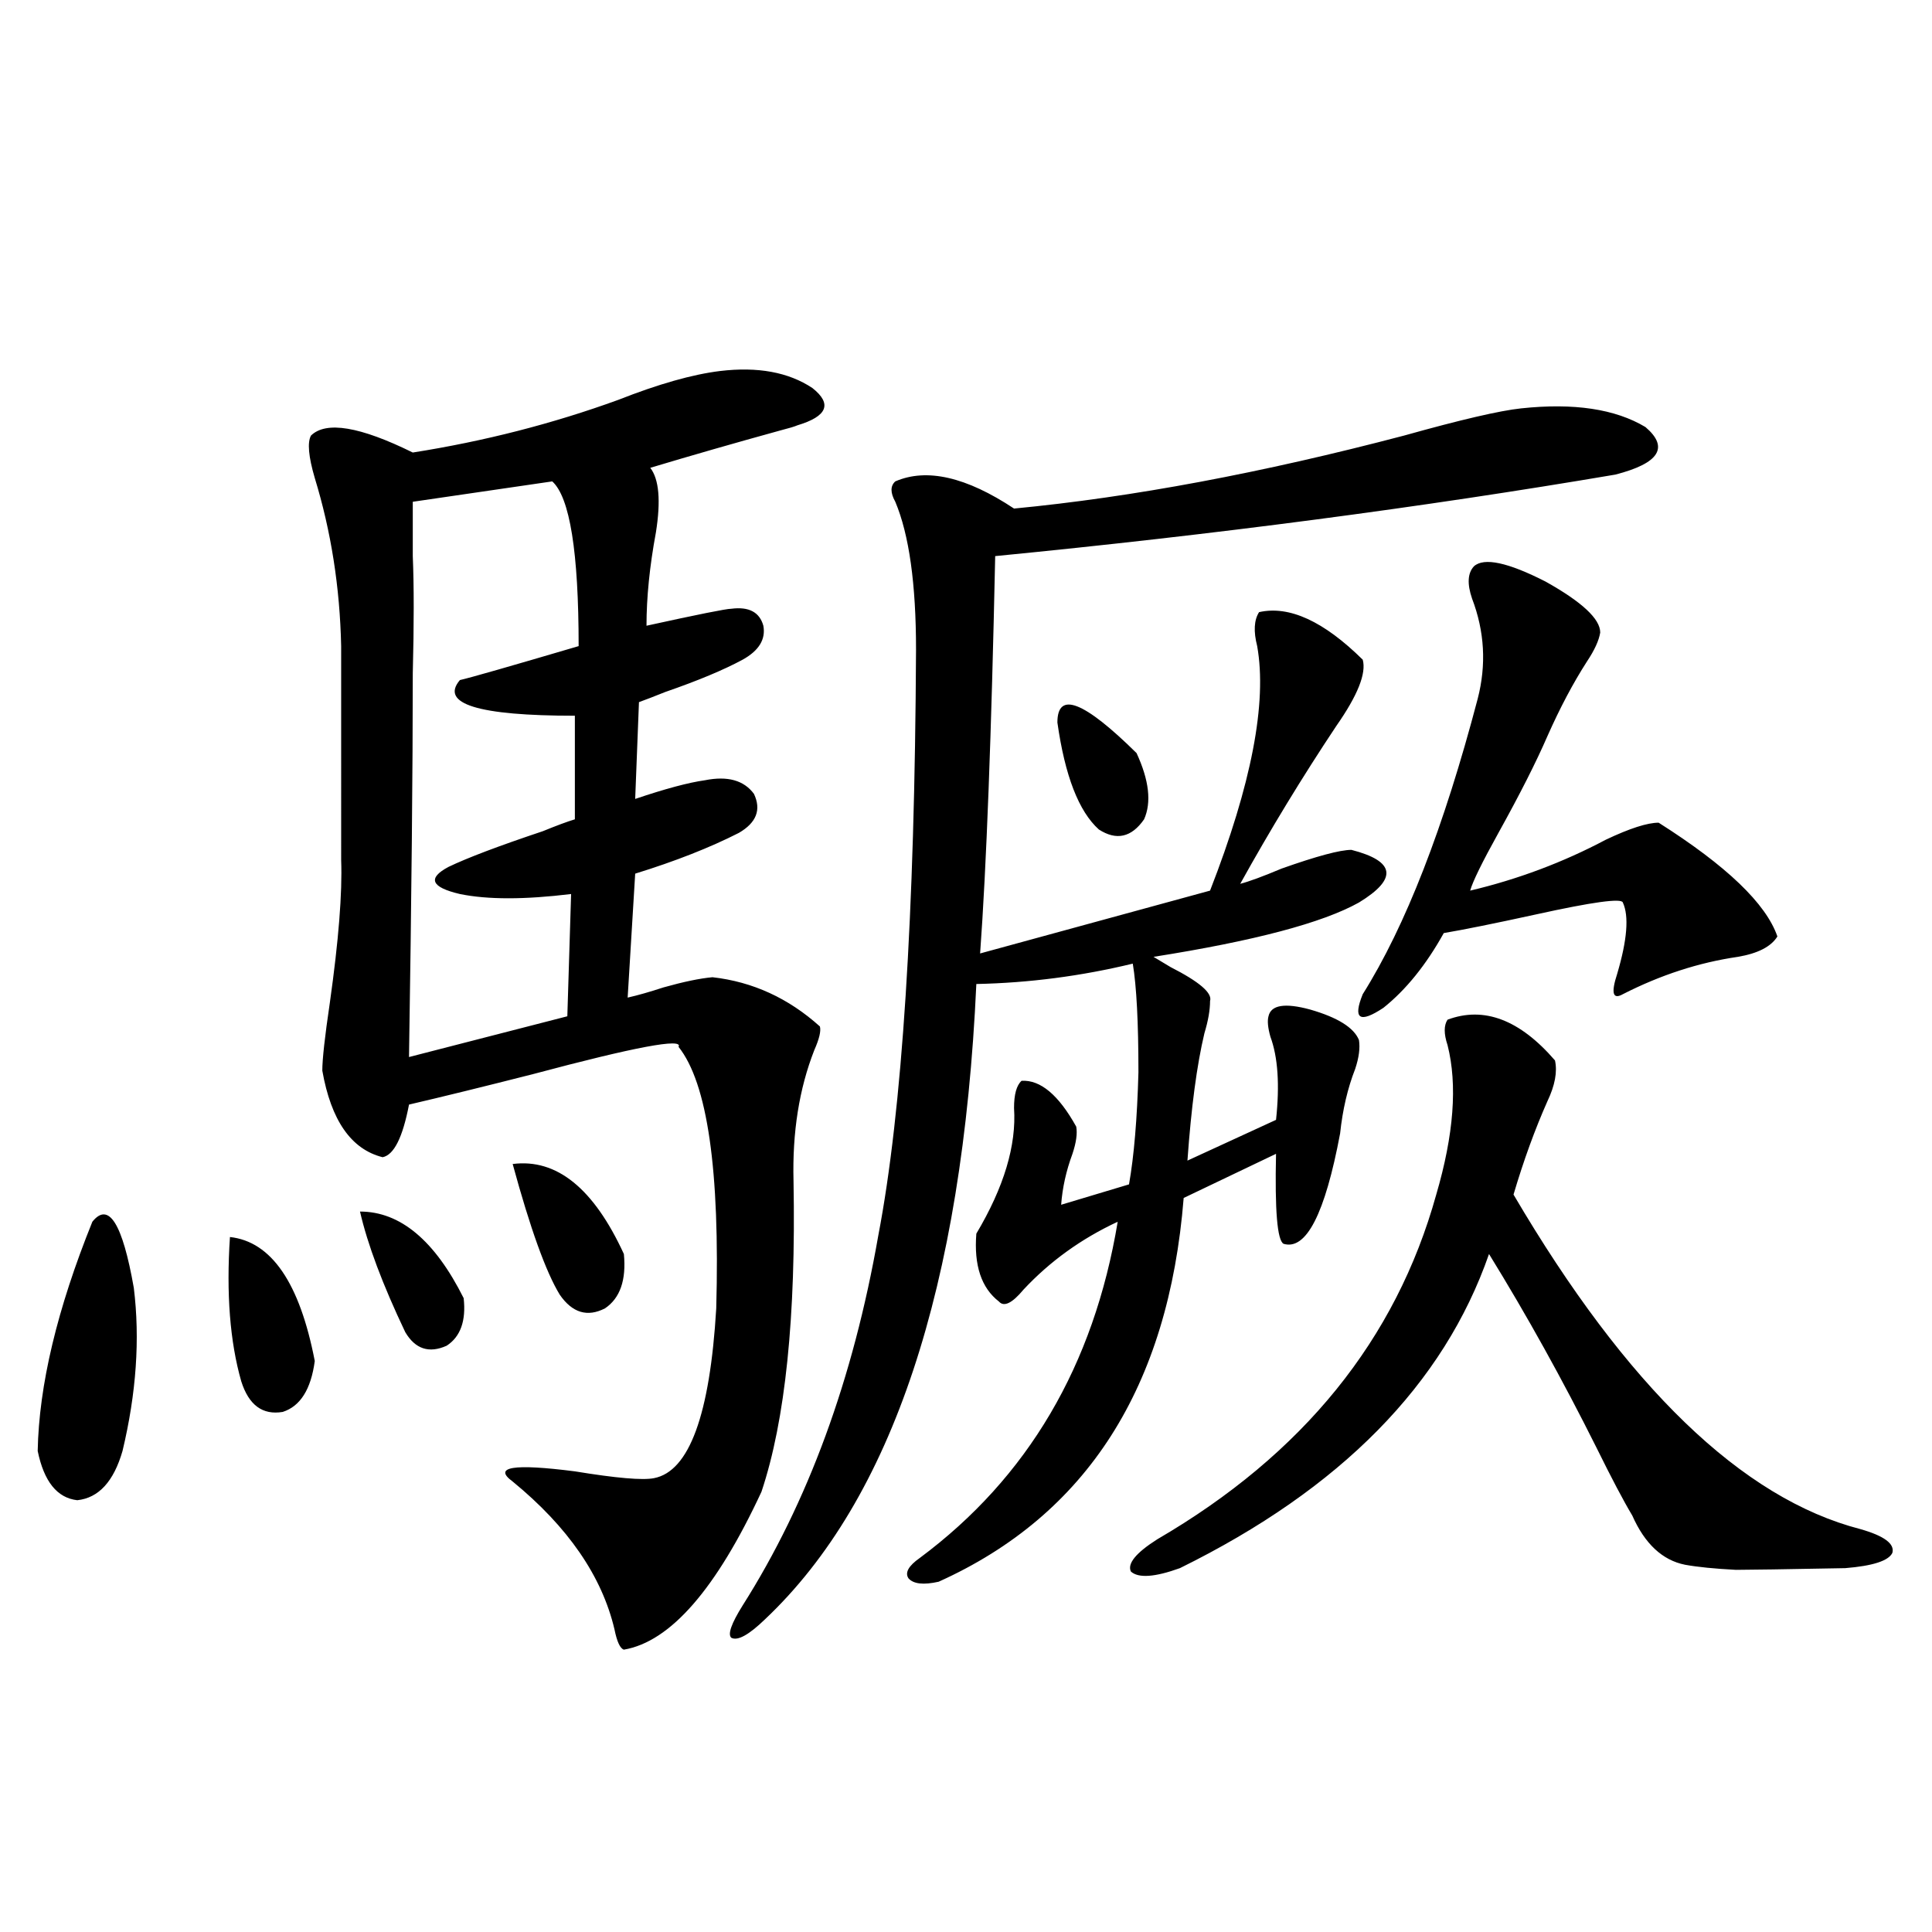 <?xml version="1.0" encoding="utf-8"?>
<!-- Generator: Adobe Illustrator 16.0.0, SVG Export Plug-In . SVG Version: 6.00 Build 0)  -->
<!DOCTYPE svg PUBLIC "-//W3C//DTD SVG 1.1//EN" "http://www.w3.org/Graphics/SVG/1.1/DTD/svg11.dtd">
<svg version="1.1" id="图层_1" xmlns="http://www.w3.org/2000/svg" xmlns:xlink="http://www.w3.org/1999/xlink" x="0px" y="0px"
	 width="1000px" height="1000px" viewBox="0 0 1000 1000" enable-background="new 0 0 1000 1000" xml:space="preserve">
<path d="M47.804,632.371c8.445-10.547,15.609,0.879,21.463,34.277c3.247,26.367,1.296,54.492-5.854,84.375
	c-4.558,15.82-12.363,24.321-23.414,25.488c-10.411-1.167-17.24-9.668-20.487-25.488C20.152,717.049,29.588,677.498,47.804,632.371z
	 M119.022,640.281c21.463,2.349,36.097,23.73,43.901,64.16c-1.951,14.653-7.485,23.442-16.585,26.367
	c-10.411,1.758-17.561-3.516-21.463-15.82C119.022,694.485,117.071,669.588,119.022,640.281z M372.674,192.039
	c19.512-2.334,35.441,0.591,47.804,8.789c10.396,8.213,7.805,14.653-7.805,19.336c-1.311,0.591-4.238,1.47-8.78,2.637
	c-23.414,6.455-45.853,12.896-67.315,19.336c4.542,5.864,5.518,17.002,2.927,33.398c-3.262,17.578-4.878,33.701-4.878,48.34
	c26.661-5.85,41.295-8.789,43.901-8.789c9.1-1.167,14.634,1.758,16.585,8.789c1.296,7.031-2.287,12.896-10.731,17.578
	c-9.756,5.273-23.094,10.85-39.999,16.699c-5.854,2.349-10.411,4.106-13.658,5.273l-1.951,50.098
	c15.609-5.273,27.636-8.486,36.097-9.668c11.707-2.334,20.152,0,25.365,7.031c3.902,8.213,1.296,14.941-7.805,20.215
	c-14.969,7.622-32.85,14.653-53.657,21.094l-3.902,64.16c5.198-1.167,11.372-2.925,18.536-5.273
	c10.396-2.925,18.856-4.683,25.365-5.273c20.807,2.349,39.344,10.85,55.608,25.488c0.64,2.349-0.335,6.455-2.927,12.305
	c-7.805,19.927-11.387,42.49-10.731,67.676c1.296,70.313-4.238,123.926-16.585,160.84c-23.414,50.4-47.164,77.633-71.218,81.738
	c-1.951-0.59-3.582-4.105-4.878-10.547c-6.509-27.534-24.07-53.022-52.682-76.465c-10.411-7.607,0.32-9.365,32.194-5.273
	c21.463,3.516,35.121,4.697,40.975,3.516c18.201-3.516,28.932-32.808,32.194-87.891c1.951-71.479-4.558-116.592-19.512-135.352
	c2.591-4.683-22.438,0-75.12,14.063c-25.365,6.455-46.828,11.729-64.389,15.82c-3.262,17.002-7.805,26.079-13.658,27.246
	c-16.265-4.092-26.676-19.033-31.219-44.824c0-5.85,1.296-17.578,3.902-35.156c4.542-32.217,6.494-56.826,5.854-73.828V334.422
	c-0.656-30.459-5.213-59.463-13.658-87.012c-3.262-11.123-3.902-18.457-1.951-21.973c7.805-7.607,25.365-4.683,52.682,8.789
	c37.072-5.85,72.513-14.941,106.339-27.246C340.8,198.782,358.361,193.797,372.674,192.039z M186.337,627.098
	c20.807,0,38.688,14.941,53.657,44.824c1.296,11.729-1.631,19.927-8.78,24.609c-9.116,4.106-16.265,1.758-21.463-7.031
	C198.044,664.891,190.24,644.1,186.337,627.098z M285.847,249.168l-72.193,10.547c0,2.939,0,12.305,0,28.125
	c0.64,15.244,0.64,35.459,0,60.645c0,49.81-0.656,116.016-1.951,198.633l81.949-21.094l1.951-63.281
	c-24.07,2.939-43.261,2.939-57.56,0c-14.969-3.516-16.92-8.198-5.854-14.063c9.756-4.683,26.005-10.835,48.779-18.457
	c7.149-2.925,12.683-4.971,16.585-6.152v-53.613c-50.09,0-69.922-6.152-59.511-18.457c5.198-1.167,25.685-7.031,61.462-17.578
	C299.505,285.794,294.948,257.381,285.847,249.168z M265.36,602.488c22.759-2.925,41.95,12.607,57.56,46.582
	c1.296,13.486-1.951,22.852-9.756,28.125c-9.116,4.697-16.92,2.349-23.414-7.031C282.585,658.45,274.46,635.887,265.36,602.488z
	 M787.298,211.375c27.316-2.925,48.779,0.303,64.389,9.668c12.347,10.547,7.149,18.76-15.609,24.609
	c-100.165,17.002-207.159,31.064-320.968,42.188c-1.951,92.588-4.558,161.143-7.805,205.664l119.021-32.52
	c21.463-55.068,29.588-97.256,24.39-126.563c-1.951-7.607-1.631-13.472,0.976-17.578c15.609-3.516,33.49,4.697,53.657,24.609
	c1.951,7.031-2.607,18.457-13.658,34.277c-17.561,26.367-34.146,53.613-49.755,81.738c4.543-1.167,11.707-3.804,21.463-7.91
	c18.201-6.44,30.243-9.668,36.097-9.668c22.759,5.864,24.054,14.941,3.902,27.246c-18.871,10.547-54.313,19.927-106.339,28.125
	c1.951,1.182,4.878,2.939,8.78,5.273c14.954,7.622,21.783,13.486,20.487,17.578c0,4.697-0.976,10.259-2.927,16.699
	c-3.902,16.411-6.829,38.384-8.78,65.918l45.853-21.094c1.951-18.154,0.976-32.52-2.927-43.066
	c-1.311-4.683-1.631-8.198-0.976-10.547c1.296-5.85,8.445-7.031,21.463-3.516c14.299,4.106,22.759,9.38,25.365,15.82
	c0.64,4.106,0,9.092-1.951,14.941c-3.902,9.971-6.509,21.094-7.805,33.398c-7.805,41.611-17.561,60.645-29.268,57.129
	c-3.262-1.758-4.558-17.275-3.902-46.582l-47.804,22.852c-7.805,97.861-50.09,164.067-126.826,198.633
	c-7.805,1.758-13.018,1.182-15.609-1.758c-1.951-2.925,0-6.44,5.854-10.547c55.928-41.597,90.074-99.604,102.437-174.023
	c-18.871,8.789-35.121,20.518-48.779,35.156c-5.854,7.031-10.091,9.092-12.683,6.152c-9.116-7.031-13.018-18.745-11.707-35.156
	c14.299-24.019,20.807-45.703,19.512-65.039c0-7.031,1.296-11.714,3.902-14.063c9.756-0.576,19.177,7.334,28.292,23.73
	c0.64,3.516,0,8.213-1.951,14.063c-3.262,8.789-5.213,17.578-5.854,26.367l35.121-10.547c2.592-14.639,4.222-33.975,4.878-58.008
	c0-25.776-0.976-44.521-2.927-56.25c-26.676,6.455-53.657,9.971-80.974,10.547c-7.165,157.036-43.581,266.611-109.266,328.711
	c-8.46,8.199-14.314,11.426-17.561,9.668c-1.951-1.758,0-7.333,5.854-16.699c33.81-53.311,57.224-117.183,70.242-191.602
	c12.347-64.448,18.856-165.522,19.512-303.223c0-33.975-3.582-59.463-10.731-76.465c-2.607-4.683-2.607-8.198,0-10.547
	c16.25-7.031,36.737-2.334,61.462,14.063c61.127-5.85,128.442-18.457,201.946-37.793
	C756.08,217.239,776.232,212.557,787.298,211.375z M547.304,373.973c0-16.396,13.658-11.123,40.975,15.82
	c6.494,14.063,7.805,25.488,3.902,34.277c-6.509,9.38-14.314,11.138-23.414,5.273C558.356,419.979,551.207,401.521,547.304,373.973z
	 M749.25,527.781c18.856-7.031,37.392,0,55.608,21.094c1.296,5.864,0,12.896-3.902,21.094c-6.509,14.653-12.363,30.762-17.561,48.34
	c58.535,99.619,118.366,157.324,179.508,173.145c12.347,3.516,17.88,7.622,16.585,12.305c-1.951,4.106-10.091,6.743-24.39,7.91
	c-31.219,0.591-50.09,0.879-56.584,0.879c-11.067-0.576-19.847-1.455-26.341-2.637c-11.707-2.334-20.823-10.835-27.316-25.488
	c-4.558-7.607-10.731-19.336-18.536-35.156c-17.561-35.156-36.097-68.555-55.608-100.195
	c-23.414,67.388-76.751,121.592-159.996,162.598c-13.018,4.697-21.463,5.273-25.365,1.758c-1.951-4.092,2.592-9.668,13.658-16.699
	c75.44-43.945,123.564-103.408,144.387-178.418c9.1-31.05,11.052-56.826,5.854-77.344
	C747.299,535.115,747.299,530.721,749.25,527.781z M762.909,293.113c5.198-4.683,17.561-2.046,37.072,7.91
	c18.856,10.547,28.292,19.336,28.292,26.367c-0.656,4.106-2.927,9.092-6.829,14.941c-7.164,11.138-13.993,24.033-20.487,38.672
	c-5.854,13.486-14.314,30.186-25.365,50.098c-8.46,15.244-13.338,25.2-14.634,29.883c24.71-5.85,48.124-14.639,70.242-26.367
	c12.347-5.85,21.463-8.789,27.316-8.789c35.121,22.275,55.608,41.899,61.462,58.887c-3.262,5.273-10.091,8.789-20.487,10.547
	c-20.167,2.939-39.999,9.38-59.511,19.336c-5.213,2.939-6.189-0.576-2.927-10.547c5.198-17.578,6.174-29.883,2.927-36.914
	c-0.656-2.334-15.609-0.288-44.877,6.152c-21.463,4.697-37.407,7.91-47.804,9.668c-9.115,16.411-19.512,29.307-31.219,38.672
	c-12.363,8.213-15.945,5.864-10.731-7.031c22.103-35.156,41.95-86.133,59.511-152.93c4.543-17.578,3.567-34.854-2.927-51.855
	C759.326,302.205,759.647,296.629,762.909,293.113z"/>
</svg>
